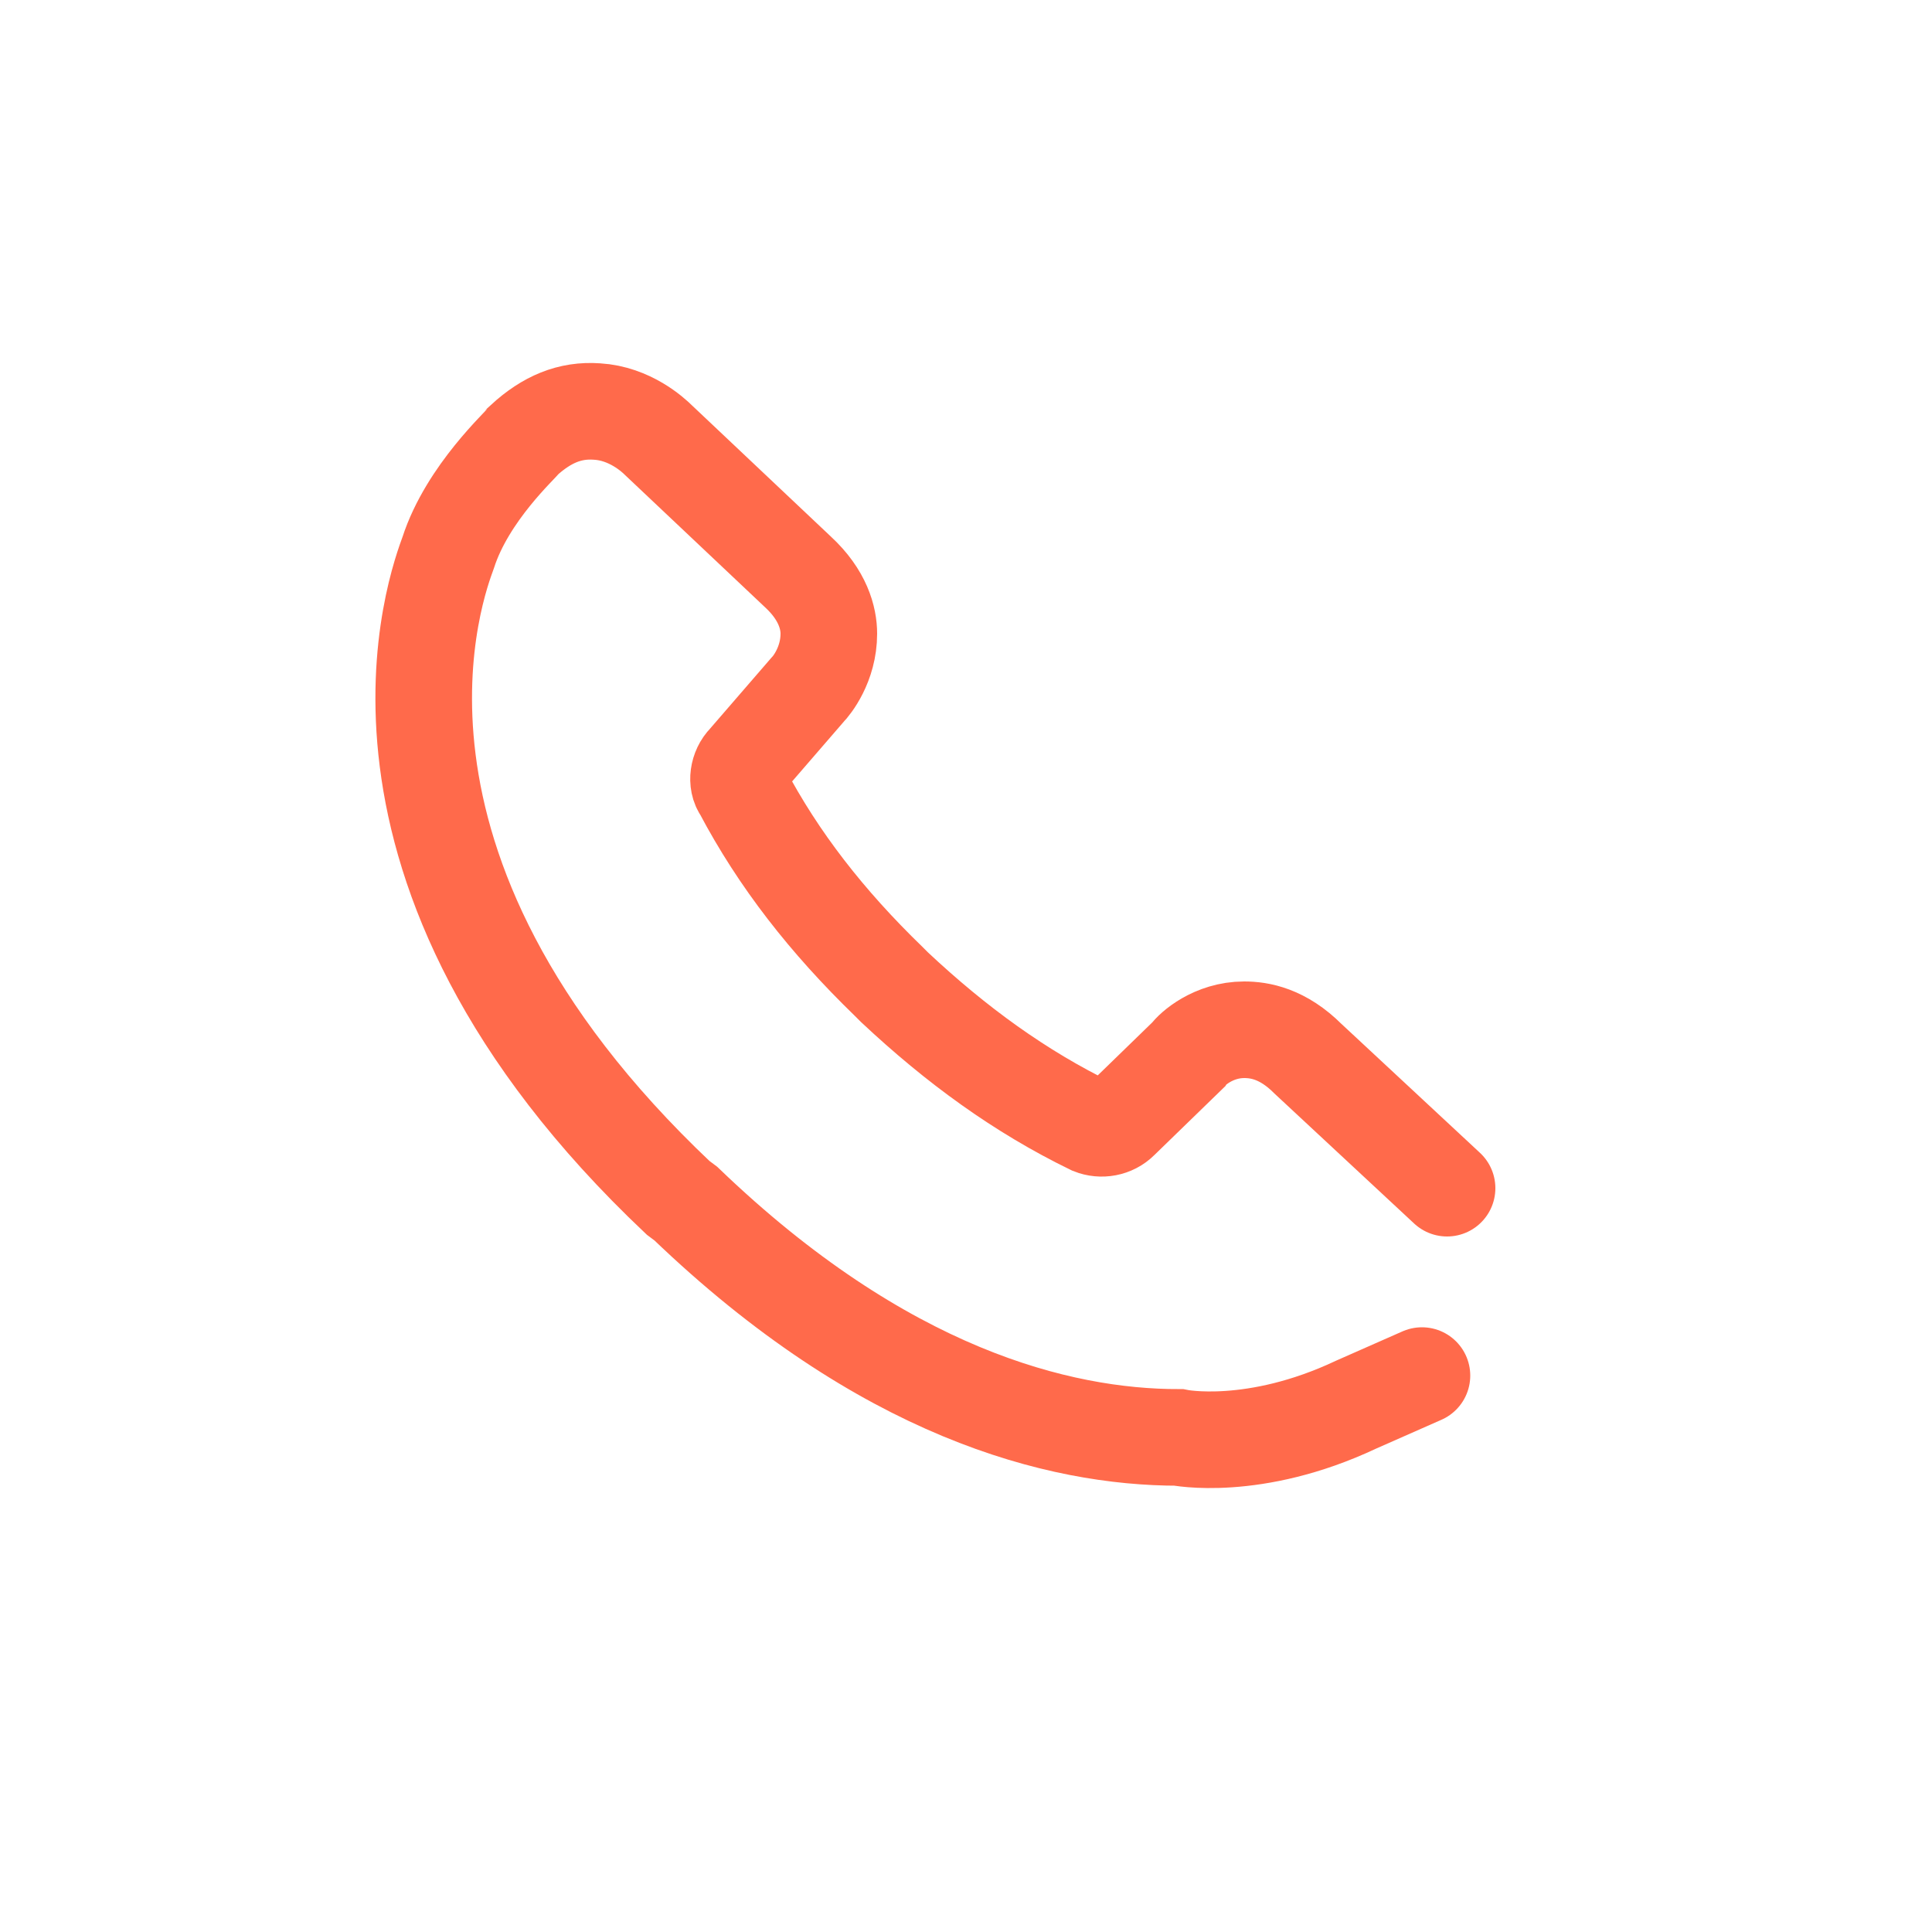 <?xml version="1.0" encoding="utf-8"?>
<!-- Generator: Adobe Illustrator 25.2.1, SVG Export Plug-In . SVG Version: 6.00 Build 0)  -->
<svg version="1.1" id="Calque_1" xmlns="http://www.w3.org/2000/svg" xmlns:xlink="http://www.w3.org/1999/xlink" x="0px" y="0px"
	 viewBox="0 0 100 100" style="enable-background:new 0 0 100 100;" xml:space="preserve">
<style type="text/css">
	.st0{fill:none;stroke:#FF6A4B;stroke-width:5;stroke-linecap:round;stroke-miterlimit:10;}
</style>
<path class="st0" d="M73.6,71.2l-3.4,1.5c-5.3,2.5-9.2,1.7-9.2,1.7c-6.2,0-15.3-2.3-25.5-12.1l-0.4-0.3C16.9,44.8,22.7,30,23.2,28.6
	c1-3.1,3.8-5.6,3.9-5.8c1.2-1.1,2.4-1.6,3.8-1.5c1.7,0.1,2.9,1.2,3.2,1.5l7.2,6.8c1.3,1.2,1.6,2.4,1.6,3.2c0,1.6-0.9,2.7-1.1,2.9
	l-3.2,3.7c-0.4,0.4-0.5,1.1-0.2,1.5c1.9,3.6,4.4,6.8,7.6,9.9l0.3,0.3c3.2,3,6.5,5.4,10.2,7.2c0.5,0.2,1.1,0.1,1.5-0.3l3.5-3.4
	c0.2-0.3,1.3-1.3,2.9-1.3c0.8,0,2,0.2,3.3,1.5l7.2,6.7"/>
</svg>
